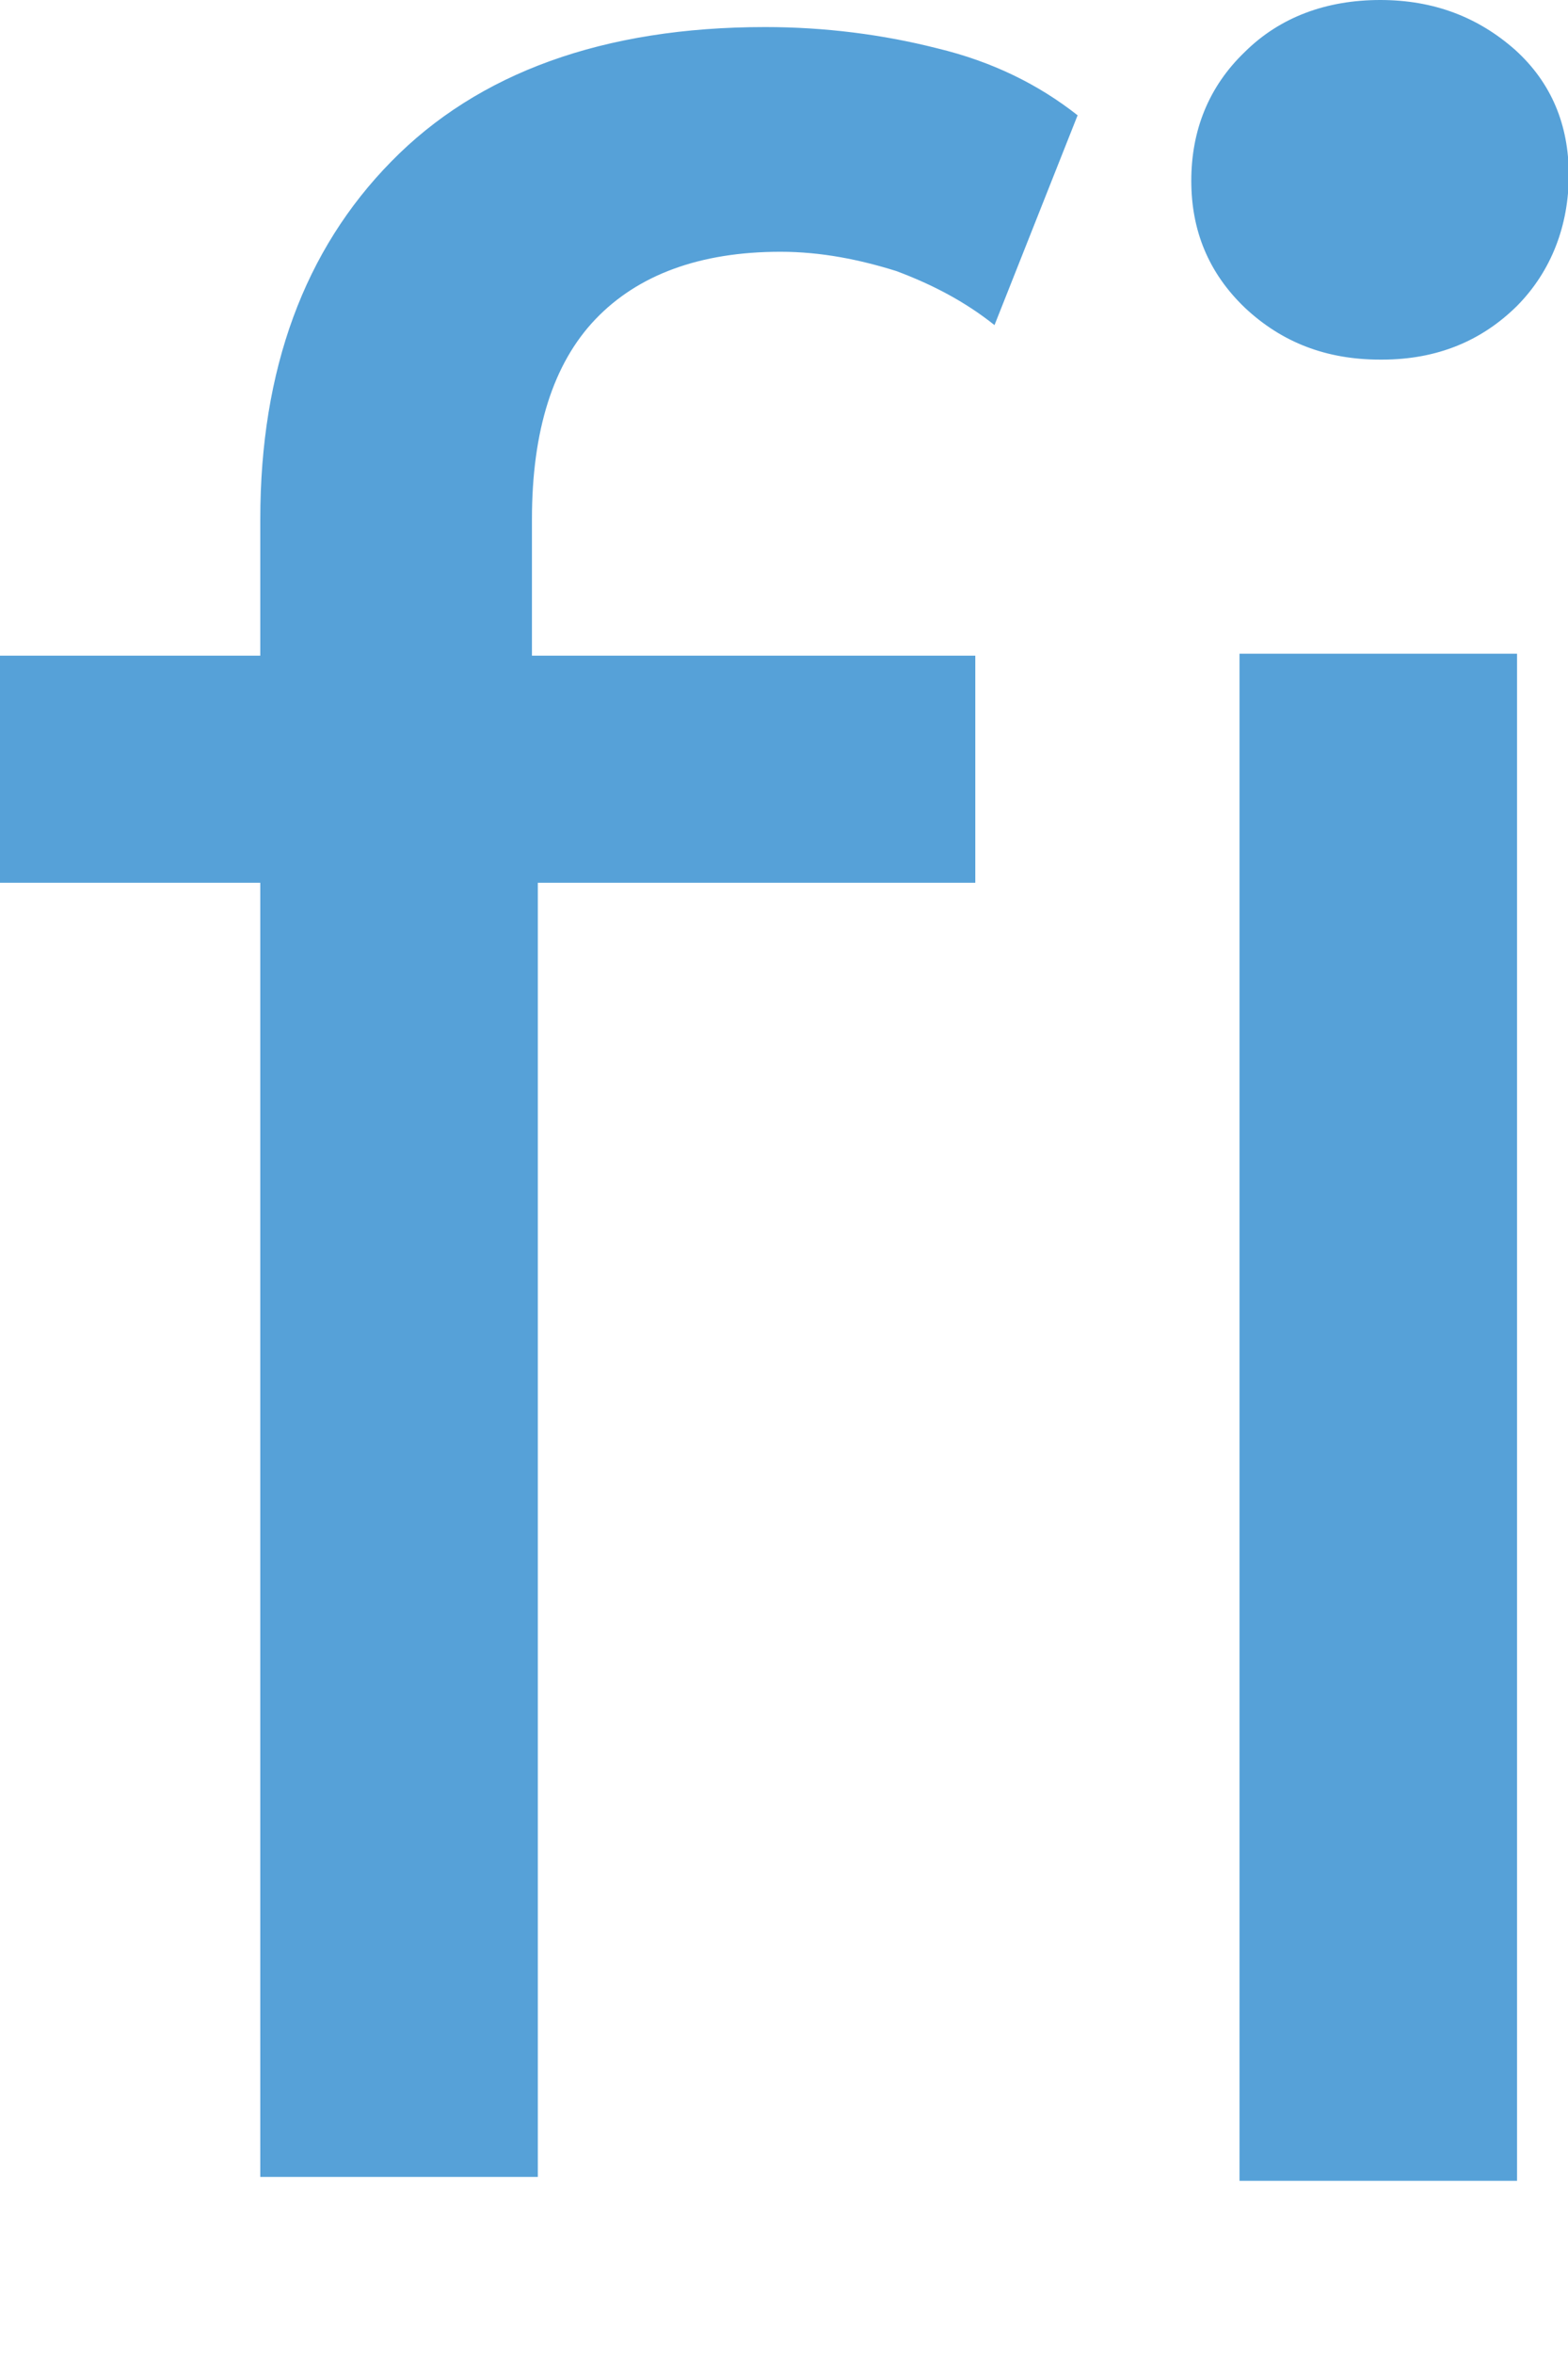 <?xml version="1.0" encoding="utf-8"?>
<svg xmlns="http://www.w3.org/2000/svg" fill="none" height="100%" overflow="visible" preserveAspectRatio="none" style="display: block;" viewBox="0 0 4 6" width="100%">
<path d="M0 2.251V1.672H2.488V2.251H0ZM0.664 5.561V1.324C0.664 0.941 0.777 0.637 0.998 0.412C1.219 0.186 1.539 0.069 1.952 0.069C2.104 0.069 2.252 0.088 2.39 0.123C2.532 0.157 2.65 0.216 2.749 0.294L2.537 0.829C2.463 0.77 2.38 0.726 2.286 0.691C2.193 0.662 2.095 0.642 1.991 0.642C1.785 0.642 1.627 0.701 1.519 0.814C1.411 0.927 1.357 1.098 1.357 1.324V1.844L1.372 2.167V5.551H0.664V5.561ZM3.521 0.917C3.383 0.917 3.27 0.873 3.176 0.785C3.083 0.696 3.039 0.588 3.039 0.461C3.039 0.333 3.083 0.221 3.176 0.132C3.265 0.044 3.383 0 3.521 0C3.658 0 3.771 0.044 3.865 0.127C3.958 0.211 4.002 0.319 4.002 0.446C4.002 0.574 3.958 0.691 3.87 0.78C3.781 0.868 3.668 0.917 3.525 0.917H3.521ZM3.162 5.561V1.667H3.87V5.561H3.162Z" fill="#56A1D8" id="Vector"/>
</svg>